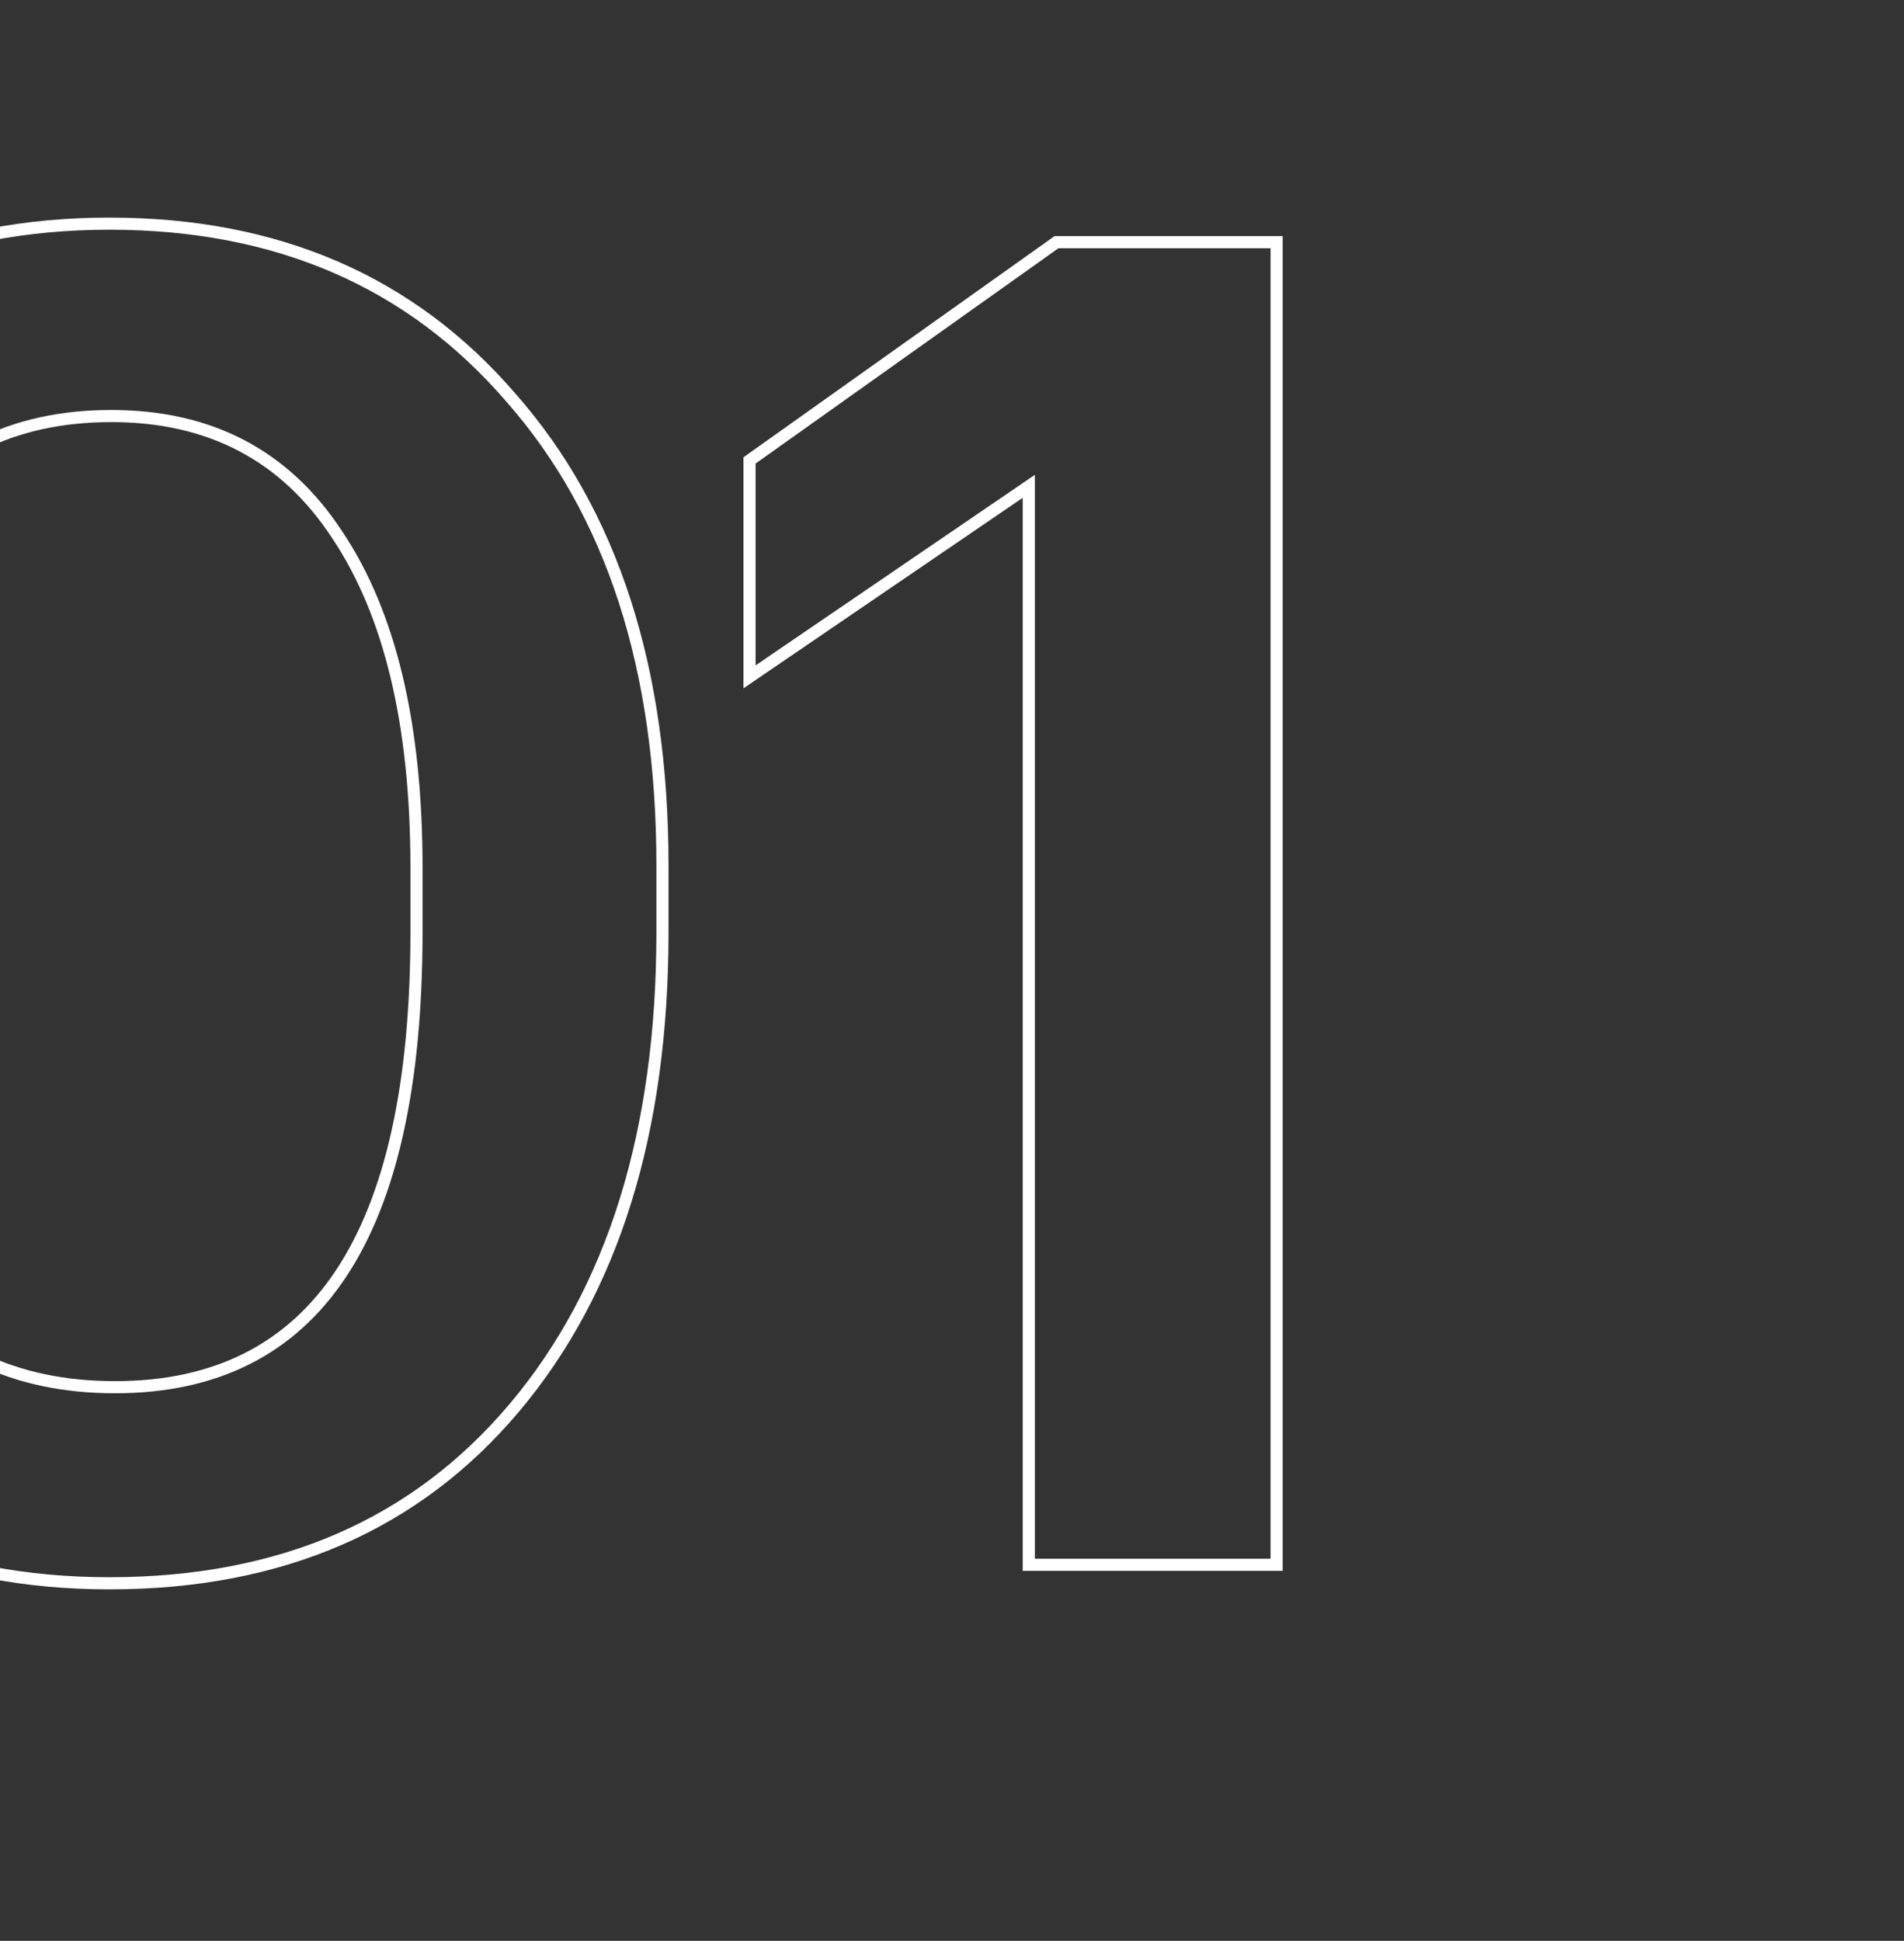 <?xml version="1.0" encoding="UTF-8"?> <svg xmlns="http://www.w3.org/2000/svg" width="314" height="320" viewBox="0 0 314 320" fill="none"><rect x="0" y="0" width="314" height="320" fill="#333333" stroke="none"/> <g clip-path="url(#clip0_3_8672)"> <path d="M55.57 88.115L54.734 88.664L54.74 88.673L55.57 88.115ZM-19.46 87.81L-18.638 88.38L-18.634 88.374L-19.46 87.81ZM-19.46 210.115L-20.282 210.685L-20.276 210.693L-20.271 210.7L-19.46 210.115ZM-48.435 232.38L-49.192 233.033L-49.189 233.037L-48.435 232.38ZM-48.435 65.85L-47.681 66.507L-47.678 66.503L-48.435 65.85ZM84.24 65.545L83.482 66.198L83.49 66.206L84.24 65.545ZM84.85 232.075L85.615 232.719L84.85 232.075ZM18.97 229.72C35.836 229.72 48.597 223.332 57.09 210.515C65.535 197.77 69.685 178.779 69.685 153.69H67.685C67.685 178.621 63.549 197.145 55.423 209.41C47.344 221.603 35.248 227.72 18.97 227.72V229.72ZM69.685 153.69V143.015H67.685V153.69H69.685ZM69.685 143.015C69.685 119.324 65.297 100.799 56.4 87.557L54.74 88.673C63.33 101.457 67.685 119.533 67.685 143.015H69.685ZM56.406 87.566C47.671 74.256 34.945 67.595 18.36 67.595V69.595C34.308 69.595 46.389 75.947 54.734 88.664L56.406 87.566ZM18.36 67.595C1.584 67.595 -11.343 74.144 -20.286 87.246L-18.634 88.374C-10.09 75.856 2.196 69.595 18.36 69.595V67.595ZM-20.282 87.24C-29.191 100.086 -33.575 118.827 -33.575 143.32H-31.575C-31.575 119.013 -27.215 100.747 -18.638 88.38L-20.282 87.24ZM-33.575 143.32V154.3H-31.575V143.32H-33.575ZM-33.575 154.3C-33.575 178.994 -29.192 197.837 -20.282 210.685L-18.638 209.545C-27.215 197.179 -31.575 178.812 -31.575 154.3H-33.575ZM-20.271 210.7C-11.117 223.39 2.009 229.72 18.97 229.72V227.72C2.584 227.72 -9.909 221.646 -18.649 209.53L-20.271 210.7ZM18.055 260.05C-9.339 260.05 -31.216 250.597 -47.681 231.723L-49.189 233.037C-32.307 252.39 -9.858 262.05 18.055 262.05V260.05ZM-47.678 231.727C-64.155 212.637 -72.445 186.966 -72.445 154.605H-74.445C-74.445 187.311 -66.061 213.49 -49.192 233.033L-47.678 231.727ZM-72.445 154.605V143.625H-74.445V154.605H-72.445ZM-72.445 143.625C-72.445 111.058 -64.154 85.391 -47.681 66.507L-49.189 65.193C-66.062 84.536 -74.445 110.719 -74.445 143.625H-72.445ZM-47.678 66.503C-31.212 47.427 -9.335 37.875 18.055 37.875V35.875C-9.862 35.875 -32.311 45.64 -49.192 65.197L-47.678 66.503ZM18.055 37.875C45.449 37.875 67.222 47.328 83.483 66.198L84.998 64.892C68.318 45.536 45.968 35.875 18.055 35.875V37.875ZM83.49 66.206C99.96 84.886 108.25 110.348 108.25 142.71H110.25C110.25 110.006 101.867 84.024 84.99 64.884L83.49 66.206ZM108.25 142.71V153.69H110.25V142.71H108.25ZM108.25 153.69C108.25 186.467 100.159 212.343 84.085 231.431L85.615 232.719C102.075 213.173 110.25 186.793 110.25 153.69H108.25ZM84.085 231.431C68.032 250.493 46.063 260.05 18.055 260.05V262.05C46.574 262.05 69.134 252.29 85.615 232.719L84.085 231.431ZM169.664 80.185H170.664V78.292L169.1 79.359L169.664 80.185ZM123.609 111.6H122.609V113.493L124.172 112.426L123.609 111.6ZM123.609 75.915L123.029 75.1L122.609 75.399V75.915H123.609ZM174.239 39.925V38.925H173.92L173.659 39.11L174.239 39.925ZM210.534 39.925H211.534V38.925H210.534V39.925ZM210.534 258V259H211.534V258H210.534ZM169.664 258H168.664V259H169.664V258ZM169.1 79.359L123.045 110.774L124.172 112.426L170.227 81.011L169.1 79.359ZM124.609 111.6V75.915H122.609V111.6H124.609ZM124.188 76.73L174.818 40.74L173.659 39.11L123.029 75.1L124.188 76.73ZM174.239 40.925H210.534V38.925H174.239V40.925ZM209.534 39.925V258H211.534V39.925H209.534ZM210.534 257H169.664V259H210.534V257ZM170.664 258V80.185H168.664V258H170.664Z" fill="white"></path> </g> <defs> <clipPath id="clip0_3_8672"> <rect width="314" height="320" fill="white"></rect> </clipPath> </defs> </svg> 